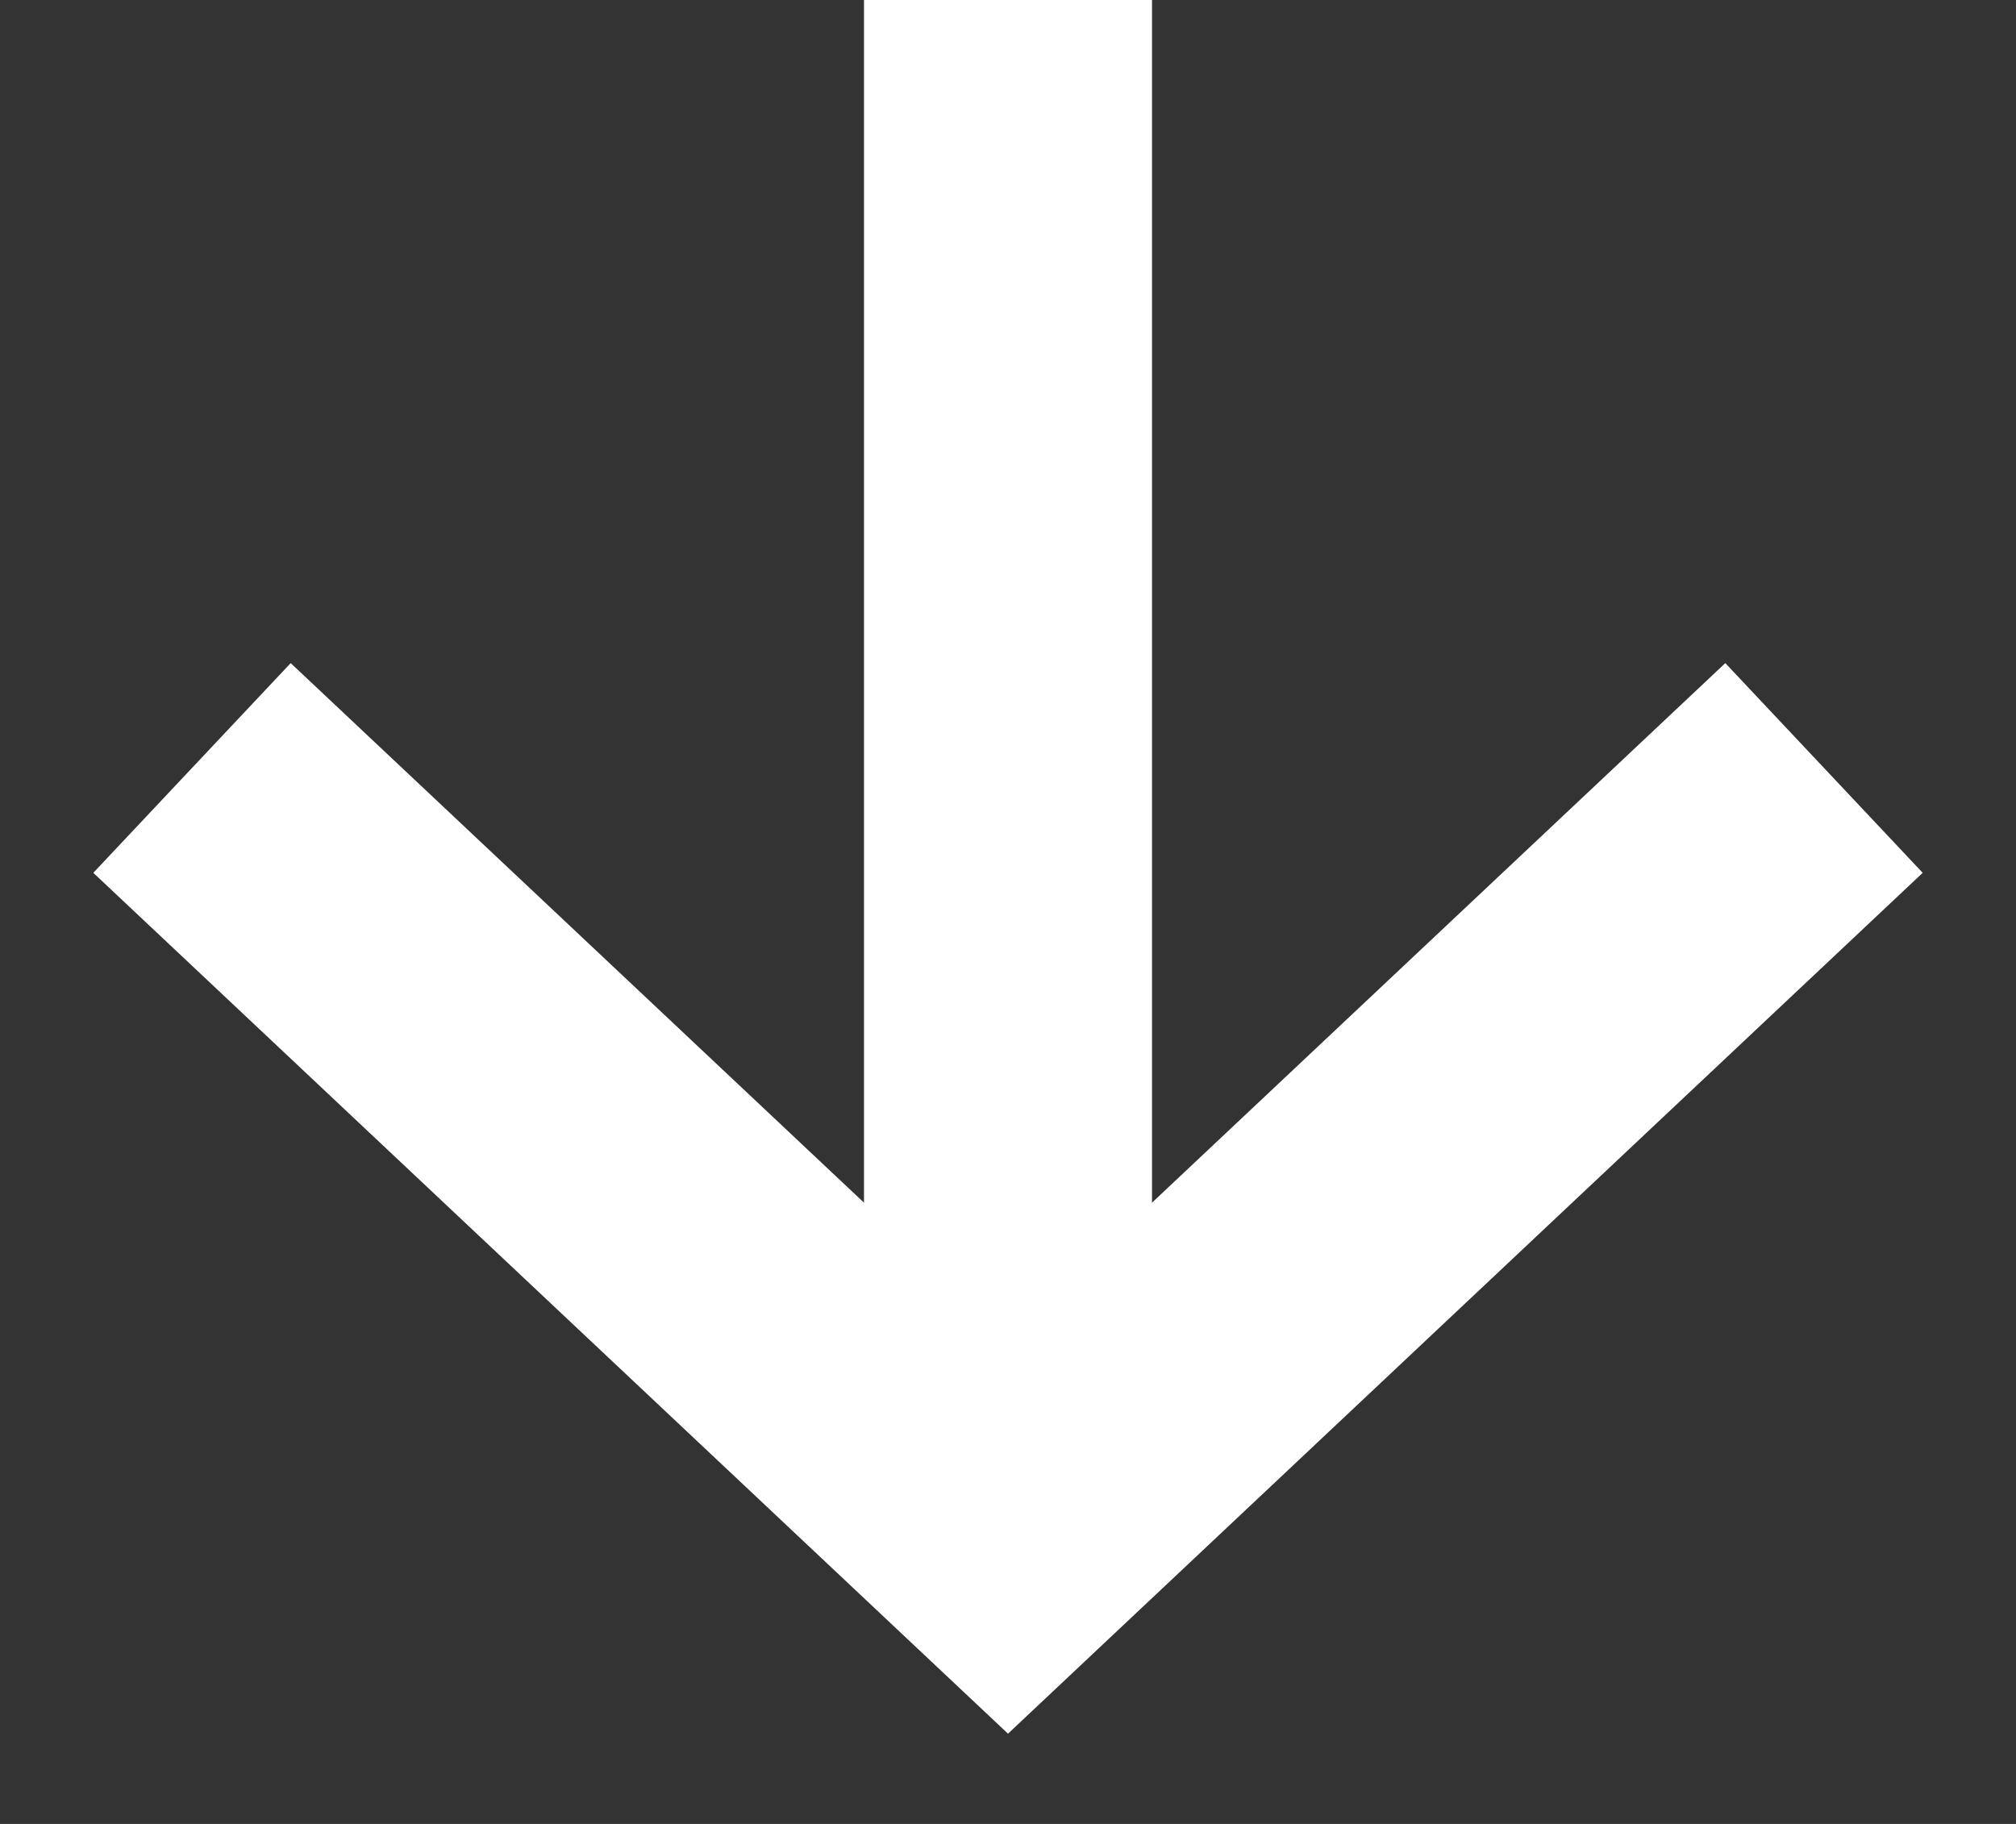 <?xml version="1.0" encoding="UTF-8"?>
<svg width="21px" height="19px" viewBox="0 0 21 19" version="1.1" xmlns="http://www.w3.org/2000/svg" xmlns:xlink="http://www.w3.org/1999/xlink">
    <rect x="0" y="0" width="21" height="19" fill="#333333" stroke="none"/>
    <title>cyan-arrow</title>
    <g id="Page-1" stroke="none" stroke-width="1" fill="none" fill-rule="evenodd">
        <g id="cyan-arrow" transform="translate(2, 0)" stroke="#FFFFFF" stroke-width="3">
            <polyline id="Path" points="0 8 8.5 16 17 8"></polyline>
            <line x1="8.5" y1="16" x2="8.5" y2="0" id="Path"></line>
        </g>
    </g>
</svg>